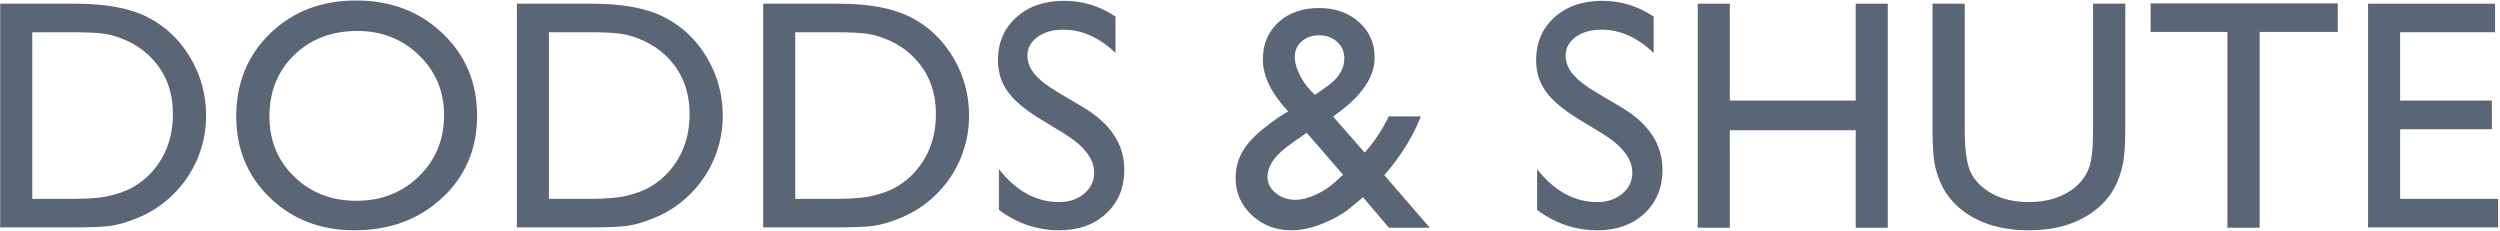 <svg width="596" height="55" viewBox="0 0 596 55" fill="none" xmlns="http://www.w3.org/2000/svg">
<g clip-path="url(#clip0_817_15)">
<path d="M0.047 54.212V0.881H18.054C25.317 0.881 31.064 1.971 35.295 4.15C39.525 6.329 42.89 9.534 45.388 13.765C47.885 17.996 49.134 22.609 49.134 27.604C49.134 31.172 48.446 34.587 47.07 37.849C45.693 41.112 43.731 43.979 41.182 46.451C38.583 49 35.563 50.924 32.122 52.224C30.108 53.014 28.261 53.542 26.579 53.81C24.896 54.078 21.685 54.212 16.945 54.212H0.047V54.212ZM17.251 7.686H7.693V47.407H17.48C21.303 47.407 24.272 47.146 26.388 46.623C28.503 46.101 30.268 45.438 31.682 44.635C33.097 43.832 34.39 42.845 35.563 41.672C39.334 37.849 41.221 33.02 41.221 27.183C41.221 21.449 39.283 16.772 35.41 13.153C33.982 11.802 32.345 10.694 30.497 9.827C28.649 8.961 26.897 8.388 25.241 8.107C23.584 7.827 20.921 7.686 17.251 7.686Z" fill="#5A6675"/>
<path d="M84.898 0.117C93.15 0.117 100.02 2.729 105.509 7.954C110.997 13.179 113.742 19.728 113.742 27.604C113.742 35.479 110.972 41.997 105.433 47.158C99.893 52.319 92.908 54.9 84.478 54.9C76.43 54.9 69.725 52.319 64.363 47.158C59.002 41.997 56.321 35.531 56.321 27.757C56.321 19.78 59.021 13.179 64.421 7.954C69.82 2.73 76.646 0.117 84.898 0.117ZM85.204 7.38C79.092 7.38 74.07 9.292 70.136 13.115C66.202 16.938 64.235 21.819 64.235 27.757C64.235 33.517 66.208 38.308 70.155 42.131C74.102 45.954 79.042 47.865 84.974 47.865C90.932 47.865 95.904 45.916 99.889 42.017C103.874 38.117 105.867 33.262 105.867 27.451C105.867 21.793 103.874 17.033 99.889 13.172C95.904 9.311 91.009 7.38 85.204 7.38Z" fill="#5A6675"/>
<path d="M123.223 54.212V0.881H141.229C148.493 0.881 154.24 1.971 158.471 4.15C162.701 6.329 166.065 9.534 168.563 13.765C171.061 17.996 172.31 22.609 172.31 27.604C172.31 31.172 171.622 34.587 170.245 37.849C168.869 41.112 166.906 43.979 164.358 46.451C161.758 49 158.738 50.924 155.298 52.224C153.284 53.014 151.436 53.542 149.754 53.81C148.072 54.078 144.861 54.212 140.12 54.212H123.223V54.212ZM140.426 7.686H130.869V47.407H140.656C144.479 47.407 147.447 47.146 149.563 46.623C151.678 46.101 153.443 45.438 154.858 44.635C156.272 43.832 157.566 42.845 158.738 41.672C162.51 37.849 164.396 33.02 164.396 27.183C164.396 21.449 162.459 16.772 158.585 13.153C157.158 11.802 155.52 10.694 153.673 9.827C151.825 8.961 150.073 8.388 148.416 8.107C146.759 7.827 144.096 7.686 140.426 7.686Z" fill="#5A6675"/>
<path d="M181.944 54.212V0.881H199.95C207.213 0.881 212.96 1.971 217.191 4.15C221.421 6.329 224.786 9.534 227.284 13.765C229.781 17.996 231.03 22.609 231.03 27.604C231.03 31.172 230.342 34.587 228.966 37.849C227.59 41.112 225.627 43.979 223.079 46.451C220.479 49 217.459 50.924 214.018 52.224C212.004 53.014 210.157 53.542 208.475 53.81C206.793 54.078 203.582 54.212 198.841 54.212H181.944V54.212ZM199.147 7.686H189.59V47.407H199.376C203.199 47.407 206.168 47.146 208.284 46.623C210.399 46.101 212.164 45.438 213.579 44.635C214.993 43.832 216.286 42.845 217.459 41.672C221.23 37.849 223.117 33.02 223.117 27.183C223.117 21.449 221.18 16.772 217.306 13.153C215.878 11.802 214.241 10.694 212.393 9.827C210.545 8.961 208.793 8.388 207.137 8.107C205.48 7.827 202.817 7.686 199.147 7.686Z" fill="#5A6675"/>
<path d="M253.815 31.911L248.004 28.381C244.359 26.155 241.766 23.966 240.225 21.812C238.682 19.659 237.912 17.18 237.912 14.376C237.912 10.171 239.37 6.756 242.289 4.131C245.207 1.506 248.998 0.193 253.662 0.193C258.122 0.193 262.213 1.445 265.934 3.949V12.627C262.085 8.926 257.944 7.075 253.509 7.075C251.011 7.075 248.96 7.652 247.354 8.807C245.749 9.963 244.946 11.441 244.946 13.243C244.946 14.843 245.537 16.341 246.72 17.737C247.903 19.134 249.805 20.599 252.426 22.135L258.265 25.591C264.779 29.482 268.037 34.434 268.037 40.449C268.037 44.73 266.603 48.209 263.736 50.886C260.869 53.562 257.141 54.9 252.554 54.9C247.278 54.9 242.474 53.278 238.141 50.035V40.325C242.27 45.556 247.049 48.171 252.477 48.171C254.873 48.171 256.867 47.505 258.46 46.172C260.053 44.838 260.849 43.169 260.849 41.162C260.849 37.911 258.504 34.828 253.815 31.911Z" fill="#5A6675"/>
<path d="M331.131 54.288L324.913 46.999C324.377 47.536 323.459 48.316 322.158 49.339L322.081 49.415C320.27 50.924 318.031 52.215 315.365 53.289C312.699 54.363 310.193 54.9 307.846 54.9C304.147 54.9 301.009 53.695 298.433 51.287C295.856 48.879 294.568 45.941 294.568 42.475C294.568 39.978 295.199 37.722 296.46 35.709C297.722 33.696 299.78 31.644 302.634 29.553L302.749 29.439C304.431 28.19 305.884 27.235 307.107 26.572C303.08 22.265 301.067 18.136 301.067 14.185C301.067 10.541 302.303 7.585 304.775 5.316C307.247 3.048 310.458 1.913 314.409 1.913C318.283 1.913 321.468 3.024 323.966 5.244C326.464 7.464 327.713 10.297 327.713 13.742C327.713 18.412 324.591 22.954 318.349 27.37L317.811 27.791L325.336 36.364C327.53 33.967 329.444 31.098 331.077 27.757H338.723C336.884 32.503 333.985 37.172 330.026 41.765L340.864 54.288H331.131ZM318.469 43.234L320.19 41.665L311.51 31.651L308.143 34.022C304.165 36.699 302.176 39.414 302.176 42.167C302.176 43.671 302.826 44.959 304.126 46.03C305.426 47.101 306.994 47.636 308.831 47.636C310.258 47.636 311.871 47.228 313.669 46.411C315.466 45.595 317.067 44.536 318.469 43.234ZM313.487 22.634L316.41 20.564C319.128 18.647 320.488 16.424 320.488 13.894C320.488 12.335 319.92 11.032 318.786 9.984C317.652 8.936 316.218 8.413 314.486 8.413C312.804 8.413 311.414 8.898 310.319 9.868C309.222 10.838 308.675 12.05 308.675 13.505C308.675 14.91 309.104 16.435 309.963 18.081C310.822 19.728 311.996 21.245 313.487 22.634Z" fill="#5A6675"/>
<path d="M382.114 31.911L376.303 28.381C372.658 26.155 370.065 23.966 368.523 21.812C366.981 19.659 366.21 17.18 366.21 14.376C366.21 10.171 367.669 6.756 370.587 4.131C373.506 1.506 377.297 0.193 381.961 0.193C386.421 0.193 390.511 1.445 394.232 3.949V12.627C390.384 8.926 386.243 7.075 381.808 7.075C379.31 7.075 377.258 7.652 375.653 8.807C374.047 9.963 373.244 11.441 373.244 13.243C373.244 14.843 373.836 16.341 375.019 17.737C376.201 19.134 378.103 20.599 380.724 22.135L386.564 25.591C393.078 29.482 396.335 34.434 396.335 40.449C396.335 44.73 394.901 48.209 392.034 50.886C389.167 53.562 385.44 54.9 380.852 54.9C375.576 54.9 370.772 53.278 366.44 50.035V40.325C370.568 45.556 375.347 48.171 380.776 48.171C383.171 48.171 385.166 47.505 386.759 46.172C388.351 44.838 389.148 43.169 389.148 41.162C389.148 37.911 386.803 34.828 382.114 31.911Z" fill="#5A6675"/>
<path d="M442.402 0.881H450.048V54.288H442.402V31.044H412.392V54.288H404.746V0.881H412.392V23.972H442.402V0.881H442.402Z" fill="#5A6675"/>
<path d="M498.981 0.881H506.666V31.197C506.666 35.301 506.366 38.398 505.767 40.487C505.168 42.577 504.429 44.317 503.55 45.706C502.671 47.095 501.594 48.337 500.319 49.433C496.089 53.078 490.558 54.9 483.728 54.9C476.77 54.9 471.189 53.09 466.983 49.471C465.708 48.35 464.632 47.095 463.753 45.706C462.874 44.317 462.147 42.615 461.574 40.602C461 38.589 460.714 35.428 460.714 31.121V0.881H468.398V31.197C468.398 36.219 468.971 39.71 470.118 41.672C471.265 43.635 473.011 45.209 475.356 46.394C477.7 47.579 480.465 48.171 483.651 48.171C488.188 48.171 491.883 46.986 494.738 44.616C496.242 43.342 497.325 41.838 497.988 40.105C498.65 38.372 498.982 35.403 498.982 31.197L498.981 0.881Z" fill="#5A6675"/>
<path d="M512.706 0.805H557.32V7.61H538.702V54.288H531.018V7.61H512.706V0.805Z" fill="#5A6675"/>
<path d="M564.545 0.881H594.823V7.686H572.191V23.972H594.059V30.815H572.191V47.407H595.55V54.212H564.545V0.881Z" fill="#5A6675"/>
</g>
<defs>
<clipPath id="clip0_817_15">
<rect width="596" height="55" fill="white"/>
</clipPath>
</defs>
</svg>
